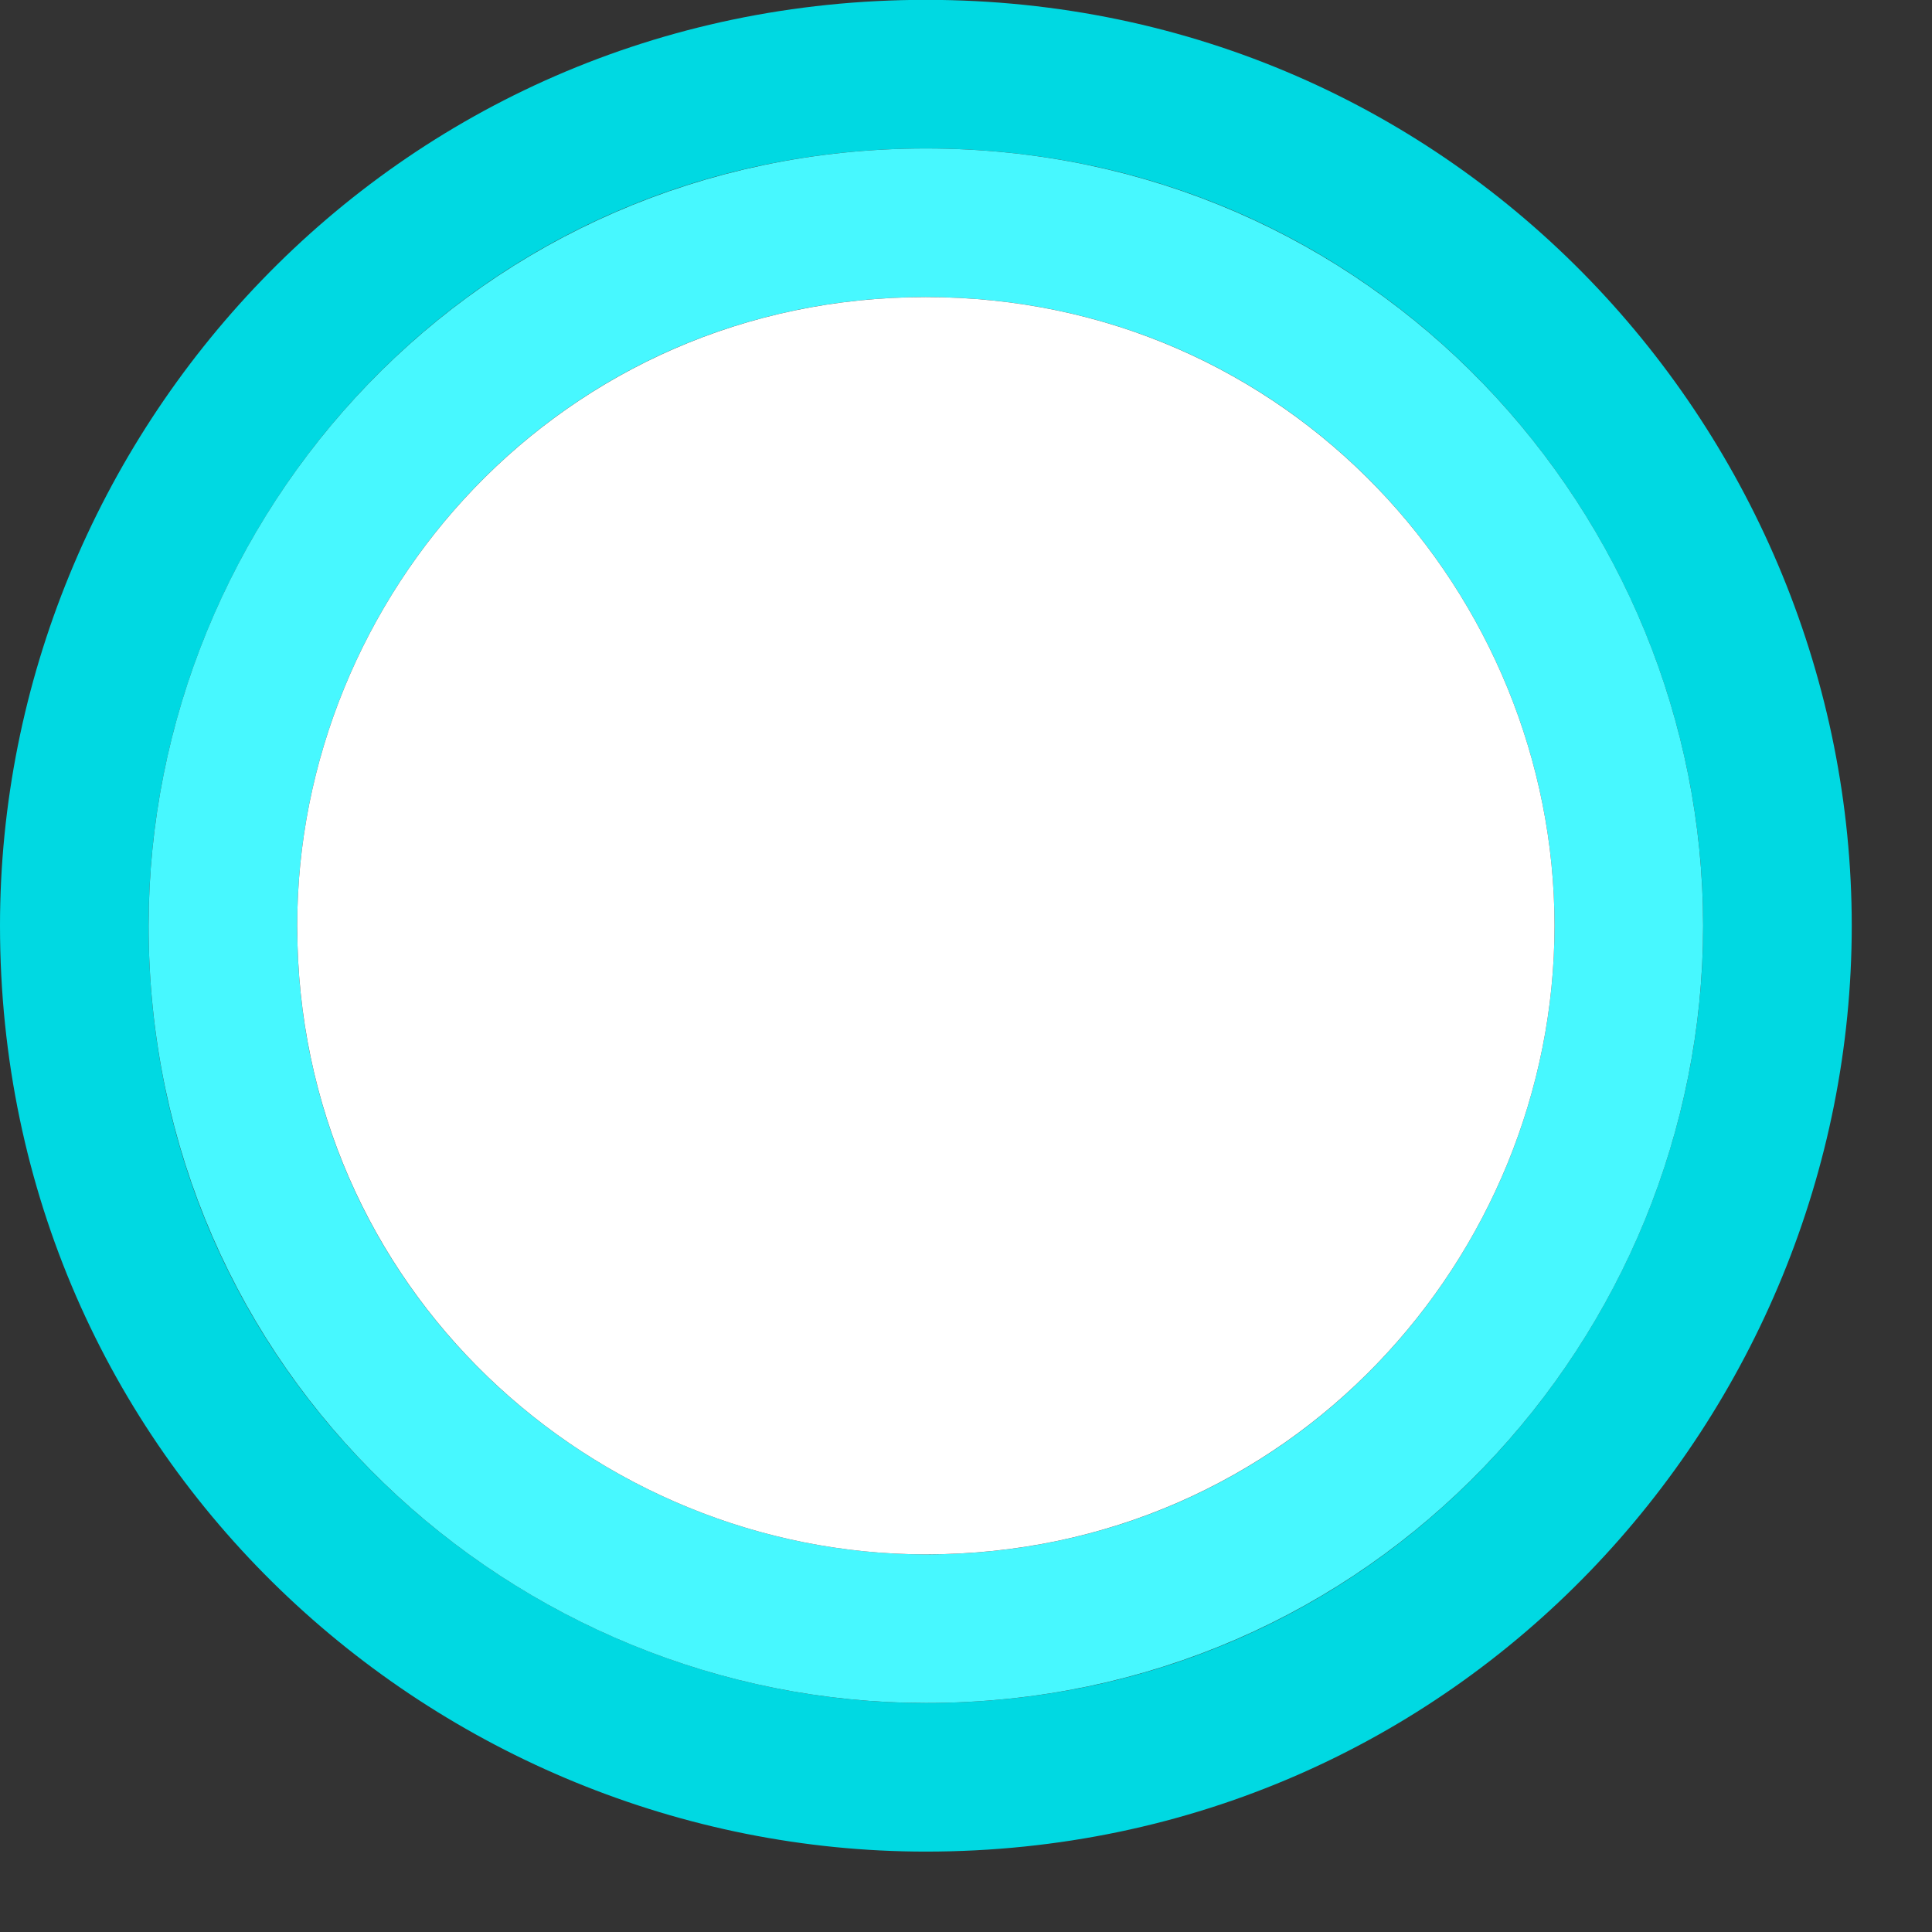 <svg width="13" height="13" viewBox="0 0 13 13" fill="none" xmlns="http://www.w3.org/2000/svg">
<rect x="0" y="0" width="13" height="13" fill="#333333" stroke="none"/>
<path d="M11.96 6.229C11.96 9.249 9.544 11.959 6.23 11.959C3.21 11.959 0.5 9.543 0.5 6.229C0.5 3.209 2.916 0.499 6.23 0.499C9.544 0.499 11.96 3.209 11.96 6.229Z" stroke="#00D9E2"/>
<path d="M10.96 6.229C10.96 8.723 8.965 10.959 6.23 10.959C3.736 10.959 1.5 8.964 1.5 6.229C1.5 3.735 3.495 1.499 6.23 1.499C8.965 1.499 10.96 3.735 10.96 6.229Z" stroke="#47F8FF"/>
<path d="M10.46 6.229C10.46 8.455 8.679 10.459 6.23 10.459C4.004 10.459 2 8.678 2 6.229C2 4.003 3.781 1.999 6.23 1.999C8.679 1.999 10.46 4.003 10.46 6.229Z" fill="white"/>
</svg>
